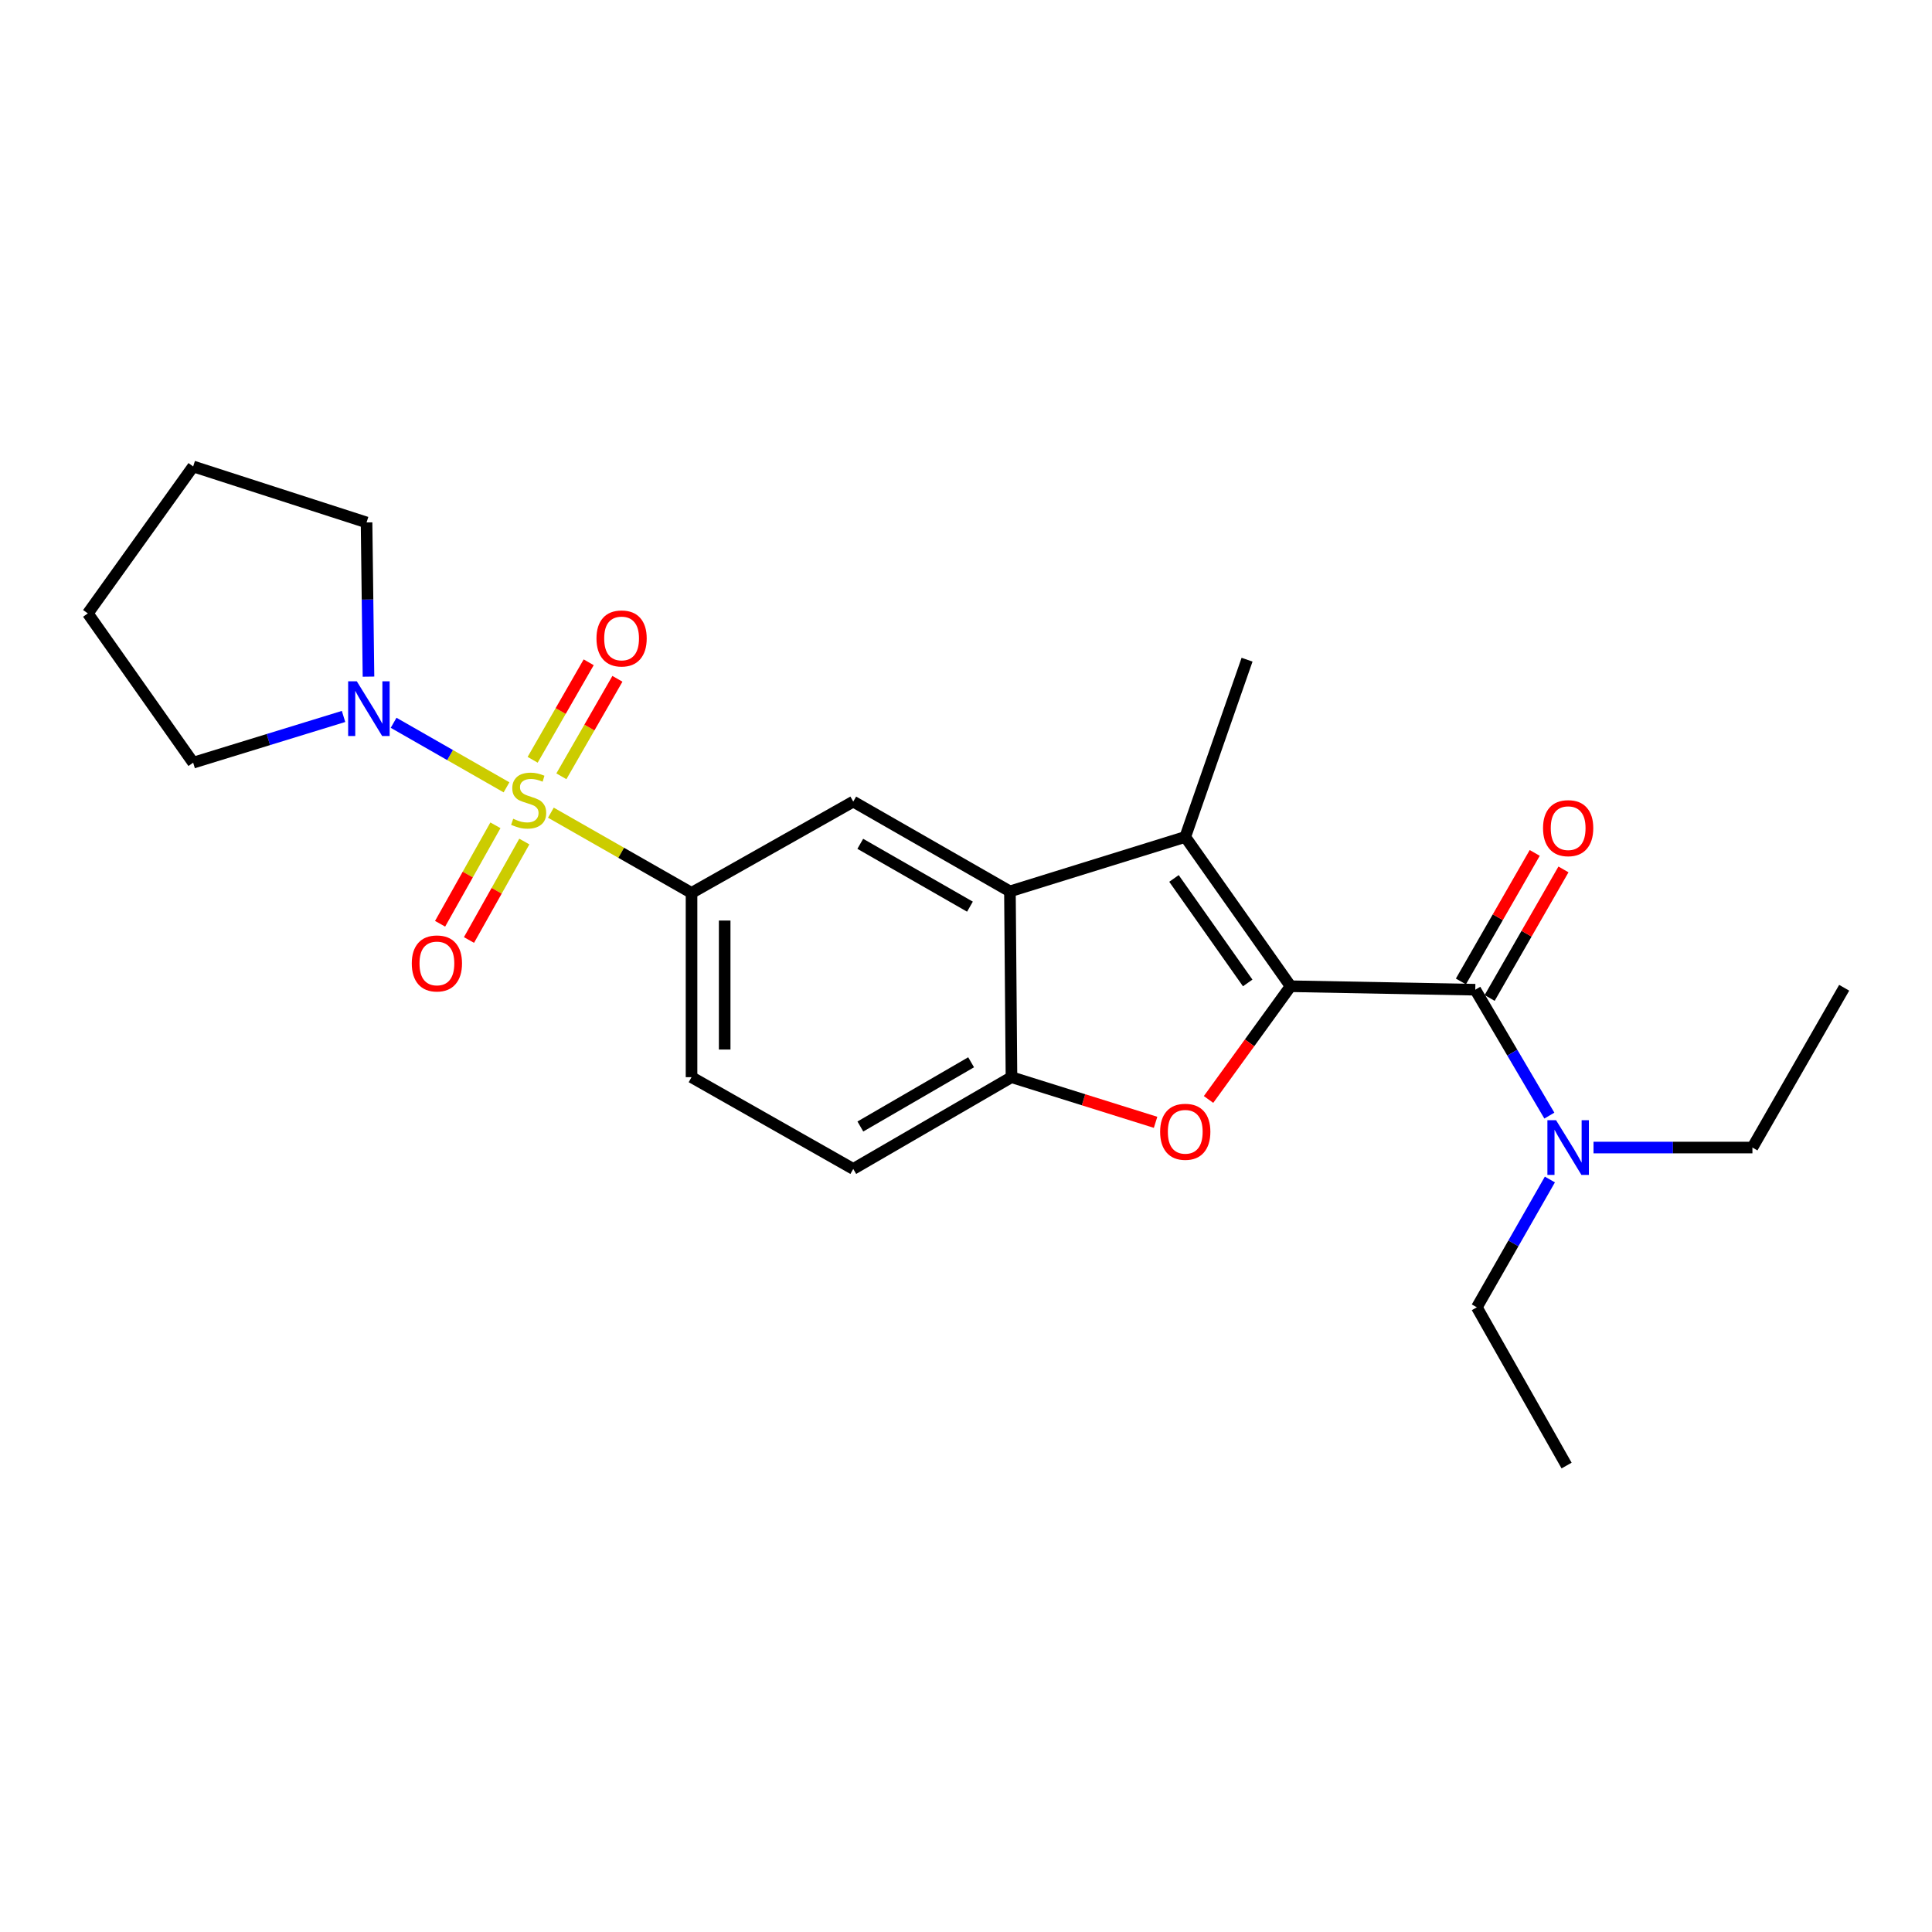 <?xml version='1.0' encoding='iso-8859-1'?>
<svg version='1.1' baseProfile='full'
              xmlns='http://www.w3.org/2000/svg'
                      xmlns:rdkit='http://www.rdkit.org/xml'
                      xmlns:xlink='http://www.w3.org/1999/xlink'
                  xml:space='preserve'
width='1000px' height='1000px' viewBox='0 0 1000 1000'>
<!-- END OF HEADER -->
<rect style='opacity:1.0;fill:#FFFFFF;stroke:none' width='1000' height='1000' x='0' y='0'> </rect>
<path class='bond-5' d='M 285.139,420.639 L 321.538,441.404' style='fill:none;fill-rule:evenodd;stroke:#CCCC00;stroke-width:6px;stroke-linecap:butt;stroke-linejoin:miter;stroke-opacity:1' />
<path class='bond-5' d='M 321.538,441.404 L 357.938,462.169' style='fill:none;fill-rule:evenodd;stroke:#000000;stroke-width:6px;stroke-linecap:butt;stroke-linejoin:miter;stroke-opacity:1' />
<path class='bond-6' d='M 262.171,407.523 L 232.95,390.818' style='fill:none;fill-rule:evenodd;stroke:#CCCC00;stroke-width:6px;stroke-linecap:butt;stroke-linejoin:miter;stroke-opacity:1' />
<path class='bond-6' d='M 232.95,390.818 L 203.729,374.113' style='fill:none;fill-rule:evenodd;stroke:#0000FF;stroke-width:6px;stroke-linecap:butt;stroke-linejoin:miter;stroke-opacity:1' />
<path class='bond-9' d='M 290.571,401.815 L 305.073,376.582' style='fill:none;fill-rule:evenodd;stroke:#CCCC00;stroke-width:6px;stroke-linecap:butt;stroke-linejoin:miter;stroke-opacity:1' />
<path class='bond-9' d='M 305.073,376.582 L 319.576,351.35' style='fill:none;fill-rule:evenodd;stroke:#FF0000;stroke-width:6px;stroke-linecap:butt;stroke-linejoin:miter;stroke-opacity:1' />
<path class='bond-9' d='M 275.699,393.268 L 290.202,368.035' style='fill:none;fill-rule:evenodd;stroke:#CCCC00;stroke-width:6px;stroke-linecap:butt;stroke-linejoin:miter;stroke-opacity:1' />
<path class='bond-9' d='M 290.202,368.035 L 304.704,342.802' style='fill:none;fill-rule:evenodd;stroke:#FF0000;stroke-width:6px;stroke-linecap:butt;stroke-linejoin:miter;stroke-opacity:1' />
<path class='bond-10' d='M 256.432,427.177 L 242.112,452.659' style='fill:none;fill-rule:evenodd;stroke:#CCCC00;stroke-width:6px;stroke-linecap:butt;stroke-linejoin:miter;stroke-opacity:1' />
<path class='bond-10' d='M 242.112,452.659 L 227.792,478.141' style='fill:none;fill-rule:evenodd;stroke:#FF0000;stroke-width:6px;stroke-linecap:butt;stroke-linejoin:miter;stroke-opacity:1' />
<path class='bond-10' d='M 271.385,435.58 L 257.066,461.062' style='fill:none;fill-rule:evenodd;stroke:#CCCC00;stroke-width:6px;stroke-linecap:butt;stroke-linejoin:miter;stroke-opacity:1' />
<path class='bond-10' d='M 257.066,461.062 L 242.746,486.544' style='fill:none;fill-rule:evenodd;stroke:#FF0000;stroke-width:6px;stroke-linecap:butt;stroke-linejoin:miter;stroke-opacity:1' />
<path class='bond-0' d='M 668.001,510.473 L 613.484,433.2' style='fill:none;fill-rule:evenodd;stroke:#000000;stroke-width:6px;stroke-linecap:butt;stroke-linejoin:miter;stroke-opacity:1' />
<path class='bond-0' d='M 645.808,508.77 L 607.646,454.679' style='fill:none;fill-rule:evenodd;stroke:#000000;stroke-width:6px;stroke-linecap:butt;stroke-linejoin:miter;stroke-opacity:1' />
<path class='bond-3' d='M 668.001,510.473 L 763.598,512.274' style='fill:none;fill-rule:evenodd;stroke:#000000;stroke-width:6px;stroke-linecap:butt;stroke-linejoin:miter;stroke-opacity:1' />
<path class='bond-26' d='M 668.001,510.473 L 646.771,539.777' style='fill:none;fill-rule:evenodd;stroke:#000000;stroke-width:6px;stroke-linecap:butt;stroke-linejoin:miter;stroke-opacity:1' />
<path class='bond-26' d='M 646.771,539.777 L 625.541,569.082' style='fill:none;fill-rule:evenodd;stroke:#FF0000;stroke-width:6px;stroke-linecap:butt;stroke-linejoin:miter;stroke-opacity:1' />
<path class='bond-1' d='M 613.484,433.2 L 522.737,461.378' style='fill:none;fill-rule:evenodd;stroke:#000000;stroke-width:6px;stroke-linecap:butt;stroke-linejoin:miter;stroke-opacity:1' />
<path class='bond-15' d='M 613.484,433.2 L 645.474,341.452' style='fill:none;fill-rule:evenodd;stroke:#000000;stroke-width:6px;stroke-linecap:butt;stroke-linejoin:miter;stroke-opacity:1' />
<path class='bond-2' d='M 598.127,580.914 L 560.832,569.231' style='fill:none;fill-rule:evenodd;stroke:#FF0000;stroke-width:6px;stroke-linecap:butt;stroke-linejoin:miter;stroke-opacity:1' />
<path class='bond-2' d='M 560.832,569.231 L 523.537,557.547' style='fill:none;fill-rule:evenodd;stroke:#000000;stroke-width:6px;stroke-linecap:butt;stroke-linejoin:miter;stroke-opacity:1' />
<path class='bond-11' d='M 763.598,512.274 L 782.772,544.856' style='fill:none;fill-rule:evenodd;stroke:#000000;stroke-width:6px;stroke-linecap:butt;stroke-linejoin:miter;stroke-opacity:1' />
<path class='bond-11' d='M 782.772,544.856 L 801.946,577.438' style='fill:none;fill-rule:evenodd;stroke:#0000FF;stroke-width:6px;stroke-linecap:butt;stroke-linejoin:miter;stroke-opacity:1' />
<path class='bond-12' d='M 771.035,516.545 L 790.141,483.279' style='fill:none;fill-rule:evenodd;stroke:#000000;stroke-width:6px;stroke-linecap:butt;stroke-linejoin:miter;stroke-opacity:1' />
<path class='bond-12' d='M 790.141,483.279 L 809.247,450.013' style='fill:none;fill-rule:evenodd;stroke:#FF0000;stroke-width:6px;stroke-linecap:butt;stroke-linejoin:miter;stroke-opacity:1' />
<path class='bond-12' d='M 756.161,508.002 L 775.267,474.736' style='fill:none;fill-rule:evenodd;stroke:#000000;stroke-width:6px;stroke-linecap:butt;stroke-linejoin:miter;stroke-opacity:1' />
<path class='bond-12' d='M 775.267,474.736 L 794.373,441.471' style='fill:none;fill-rule:evenodd;stroke:#FF0000;stroke-width:6px;stroke-linecap:butt;stroke-linejoin:miter;stroke-opacity:1' />
<path class='bond-4' d='M 522.737,461.378 L 441.643,414.904' style='fill:none;fill-rule:evenodd;stroke:#000000;stroke-width:6px;stroke-linecap:butt;stroke-linejoin:miter;stroke-opacity:1' />
<path class='bond-4' d='M 502.044,469.289 L 445.278,436.757' style='fill:none;fill-rule:evenodd;stroke:#000000;stroke-width:6px;stroke-linecap:butt;stroke-linejoin:miter;stroke-opacity:1' />
<path class='bond-25' d='M 522.737,461.378 L 523.537,557.547' style='fill:none;fill-rule:evenodd;stroke:#000000;stroke-width:6px;stroke-linecap:butt;stroke-linejoin:miter;stroke-opacity:1' />
<path class='bond-8' d='M 357.938,462.169 L 441.643,414.904' style='fill:none;fill-rule:evenodd;stroke:#000000;stroke-width:6px;stroke-linecap:butt;stroke-linejoin:miter;stroke-opacity:1' />
<path class='bond-13' d='M 357.938,462.169 L 357.938,557.547' style='fill:none;fill-rule:evenodd;stroke:#000000;stroke-width:6px;stroke-linecap:butt;stroke-linejoin:miter;stroke-opacity:1' />
<path class='bond-13' d='M 375.091,476.476 L 375.091,543.24' style='fill:none;fill-rule:evenodd;stroke:#000000;stroke-width:6px;stroke-linecap:butt;stroke-linejoin:miter;stroke-opacity:1' />
<path class='bond-16' d='M 190.73,350.23 L 190.229,310.321' style='fill:none;fill-rule:evenodd;stroke:#0000FF;stroke-width:6px;stroke-linecap:butt;stroke-linejoin:miter;stroke-opacity:1' />
<path class='bond-16' d='M 190.229,310.321 L 189.727,270.412' style='fill:none;fill-rule:evenodd;stroke:#000000;stroke-width:6px;stroke-linecap:butt;stroke-linejoin:miter;stroke-opacity:1' />
<path class='bond-17' d='M 177.819,370.833 L 138.9,382.796' style='fill:none;fill-rule:evenodd;stroke:#0000FF;stroke-width:6px;stroke-linecap:butt;stroke-linejoin:miter;stroke-opacity:1' />
<path class='bond-17' d='M 138.9,382.796 L 99.981,394.759' style='fill:none;fill-rule:evenodd;stroke:#000000;stroke-width:6px;stroke-linecap:butt;stroke-linejoin:miter;stroke-opacity:1' />
<path class='bond-7' d='M 523.537,557.547 L 441.643,605.041' style='fill:none;fill-rule:evenodd;stroke:#000000;stroke-width:6px;stroke-linecap:butt;stroke-linejoin:miter;stroke-opacity:1' />
<path class='bond-7' d='M 502.648,549.833 L 445.322,583.079' style='fill:none;fill-rule:evenodd;stroke:#000000;stroke-width:6px;stroke-linecap:butt;stroke-linejoin:miter;stroke-opacity:1' />
<path class='bond-18' d='M 824.798,593.968 L 865.925,593.968' style='fill:none;fill-rule:evenodd;stroke:#0000FF;stroke-width:6px;stroke-linecap:butt;stroke-linejoin:miter;stroke-opacity:1' />
<path class='bond-18' d='M 865.925,593.968 L 907.052,593.968' style='fill:none;fill-rule:evenodd;stroke:#000000;stroke-width:6px;stroke-linecap:butt;stroke-linejoin:miter;stroke-opacity:1' />
<path class='bond-19' d='M 802.219,610.509 L 783.314,643.586' style='fill:none;fill-rule:evenodd;stroke:#0000FF;stroke-width:6px;stroke-linecap:butt;stroke-linejoin:miter;stroke-opacity:1' />
<path class='bond-19' d='M 783.314,643.586 L 764.408,676.663' style='fill:none;fill-rule:evenodd;stroke:#000000;stroke-width:6px;stroke-linecap:butt;stroke-linejoin:miter;stroke-opacity:1' />
<path class='bond-14' d='M 357.938,557.547 L 441.643,605.041' style='fill:none;fill-rule:evenodd;stroke:#000000;stroke-width:6px;stroke-linecap:butt;stroke-linejoin:miter;stroke-opacity:1' />
<path class='bond-22' d='M 189.727,270.412 L 99.981,241.433' style='fill:none;fill-rule:evenodd;stroke:#000000;stroke-width:6px;stroke-linecap:butt;stroke-linejoin:miter;stroke-opacity:1' />
<path class='bond-23' d='M 99.981,394.759 L 45.455,317.496' style='fill:none;fill-rule:evenodd;stroke:#000000;stroke-width:6px;stroke-linecap:butt;stroke-linejoin:miter;stroke-opacity:1' />
<path class='bond-20' d='M 907.052,593.968 L 954.545,511.264' style='fill:none;fill-rule:evenodd;stroke:#000000;stroke-width:6px;stroke-linecap:butt;stroke-linejoin:miter;stroke-opacity:1' />
<path class='bond-21' d='M 764.408,676.663 L 810.863,758.567' style='fill:none;fill-rule:evenodd;stroke:#000000;stroke-width:6px;stroke-linecap:butt;stroke-linejoin:miter;stroke-opacity:1' />
<path class='bond-24' d='M 99.981,241.433 L 45.455,317.496' style='fill:none;fill-rule:evenodd;stroke:#000000;stroke-width:6px;stroke-linecap:butt;stroke-linejoin:miter;stroke-opacity:1' />
<path  class='atom-0' d='M 265.633 423.795
Q 265.953 423.915, 267.273 424.475
Q 268.593 425.035, 270.033 425.395
Q 271.513 425.715, 272.953 425.715
Q 275.633 425.715, 277.193 424.435
Q 278.753 423.115, 278.753 420.835
Q 278.753 419.275, 277.953 418.315
Q 277.193 417.355, 275.993 416.835
Q 274.793 416.315, 272.793 415.715
Q 270.273 414.955, 268.753 414.235
Q 267.273 413.515, 266.193 411.995
Q 265.153 410.475, 265.153 407.915
Q 265.153 404.355, 267.553 402.155
Q 269.993 399.955, 274.793 399.955
Q 278.073 399.955, 281.793 401.515
L 280.873 404.595
Q 277.473 403.195, 274.913 403.195
Q 272.153 403.195, 270.633 404.355
Q 269.113 405.475, 269.153 407.435
Q 269.153 408.955, 269.913 409.875
Q 270.713 410.795, 271.833 411.315
Q 272.993 411.835, 274.913 412.435
Q 277.473 413.235, 278.993 414.035
Q 280.513 414.835, 281.593 416.475
Q 282.713 418.075, 282.713 420.835
Q 282.713 424.755, 280.073 426.875
Q 277.473 428.955, 273.113 428.955
Q 270.593 428.955, 268.673 428.395
Q 266.793 427.875, 264.553 426.955
L 265.633 423.795
' fill='#CCCC00'/>
<path  class='atom-3' d='M 600.484 585.805
Q 600.484 579.005, 603.844 575.205
Q 607.204 571.405, 613.484 571.405
Q 619.764 571.405, 623.124 575.205
Q 626.484 579.005, 626.484 585.805
Q 626.484 592.685, 623.084 596.605
Q 619.684 600.485, 613.484 600.485
Q 607.244 600.485, 603.844 596.605
Q 600.484 592.725, 600.484 585.805
M 613.484 597.285
Q 617.804 597.285, 620.124 594.405
Q 622.484 591.485, 622.484 585.805
Q 622.484 580.245, 620.124 577.445
Q 617.804 574.605, 613.484 574.605
Q 609.164 574.605, 606.804 577.405
Q 604.484 580.205, 604.484 585.805
Q 604.484 591.525, 606.804 594.405
Q 609.164 597.285, 613.484 597.285
' fill='#FF0000'/>
<path  class='atom-7' d='M 184.678 352.64
L 193.958 367.64
Q 194.878 369.12, 196.358 371.8
Q 197.838 374.48, 197.918 374.64
L 197.918 352.64
L 201.678 352.64
L 201.678 380.96
L 197.798 380.96
L 187.838 364.56
Q 186.678 362.64, 185.438 360.44
Q 184.238 358.24, 183.878 357.56
L 183.878 380.96
L 180.198 380.96
L 180.198 352.64
L 184.678 352.64
' fill='#0000FF'/>
<path  class='atom-10' d='M 308.736 330.459
Q 308.736 323.659, 312.096 319.859
Q 315.456 316.059, 321.736 316.059
Q 328.016 316.059, 331.376 319.859
Q 334.736 323.659, 334.736 330.459
Q 334.736 337.339, 331.336 341.259
Q 327.936 345.139, 321.736 345.139
Q 315.496 345.139, 312.096 341.259
Q 308.736 337.379, 308.736 330.459
M 321.736 341.939
Q 326.056 341.939, 328.376 339.059
Q 330.736 336.139, 330.736 330.459
Q 330.736 324.899, 328.376 322.099
Q 326.056 319.259, 321.736 319.259
Q 317.416 319.259, 315.056 322.059
Q 312.736 324.859, 312.736 330.459
Q 312.736 336.179, 315.056 339.059
Q 317.416 341.939, 321.736 341.939
' fill='#FF0000'/>
<path  class='atom-11' d='M 213.139 498.67
Q 213.139 491.87, 216.499 488.07
Q 219.859 484.27, 226.139 484.27
Q 232.419 484.27, 235.779 488.07
Q 239.139 491.87, 239.139 498.67
Q 239.139 505.55, 235.739 509.47
Q 232.339 513.35, 226.139 513.35
Q 219.899 513.35, 216.499 509.47
Q 213.139 505.59, 213.139 498.67
M 226.139 510.15
Q 230.459 510.15, 232.779 507.27
Q 235.139 504.35, 235.139 498.67
Q 235.139 493.11, 232.779 490.31
Q 230.459 487.47, 226.139 487.47
Q 221.819 487.47, 219.459 490.27
Q 217.139 493.07, 217.139 498.67
Q 217.139 504.39, 219.459 507.27
Q 221.819 510.15, 226.139 510.15
' fill='#FF0000'/>
<path  class='atom-12' d='M 805.413 579.808
L 814.693 594.808
Q 815.613 596.288, 817.093 598.968
Q 818.573 601.648, 818.653 601.808
L 818.653 579.808
L 822.413 579.808
L 822.413 608.128
L 818.533 608.128
L 808.573 591.728
Q 807.413 589.808, 806.173 587.608
Q 804.973 585.408, 804.613 584.728
L 804.613 608.128
L 800.933 608.128
L 800.933 579.808
L 805.413 579.808
' fill='#0000FF'/>
<path  class='atom-13' d='M 798.673 428.649
Q 798.673 421.849, 802.033 418.049
Q 805.393 414.249, 811.673 414.249
Q 817.953 414.249, 821.313 418.049
Q 824.673 421.849, 824.673 428.649
Q 824.673 435.529, 821.273 439.449
Q 817.873 443.329, 811.673 443.329
Q 805.433 443.329, 802.033 439.449
Q 798.673 435.569, 798.673 428.649
M 811.673 440.129
Q 815.993 440.129, 818.313 437.249
Q 820.673 434.329, 820.673 428.649
Q 820.673 423.089, 818.313 420.289
Q 815.993 417.449, 811.673 417.449
Q 807.353 417.449, 804.993 420.249
Q 802.673 423.049, 802.673 428.649
Q 802.673 434.369, 804.993 437.249
Q 807.353 440.129, 811.673 440.129
' fill='#FF0000'/>
</svg>
